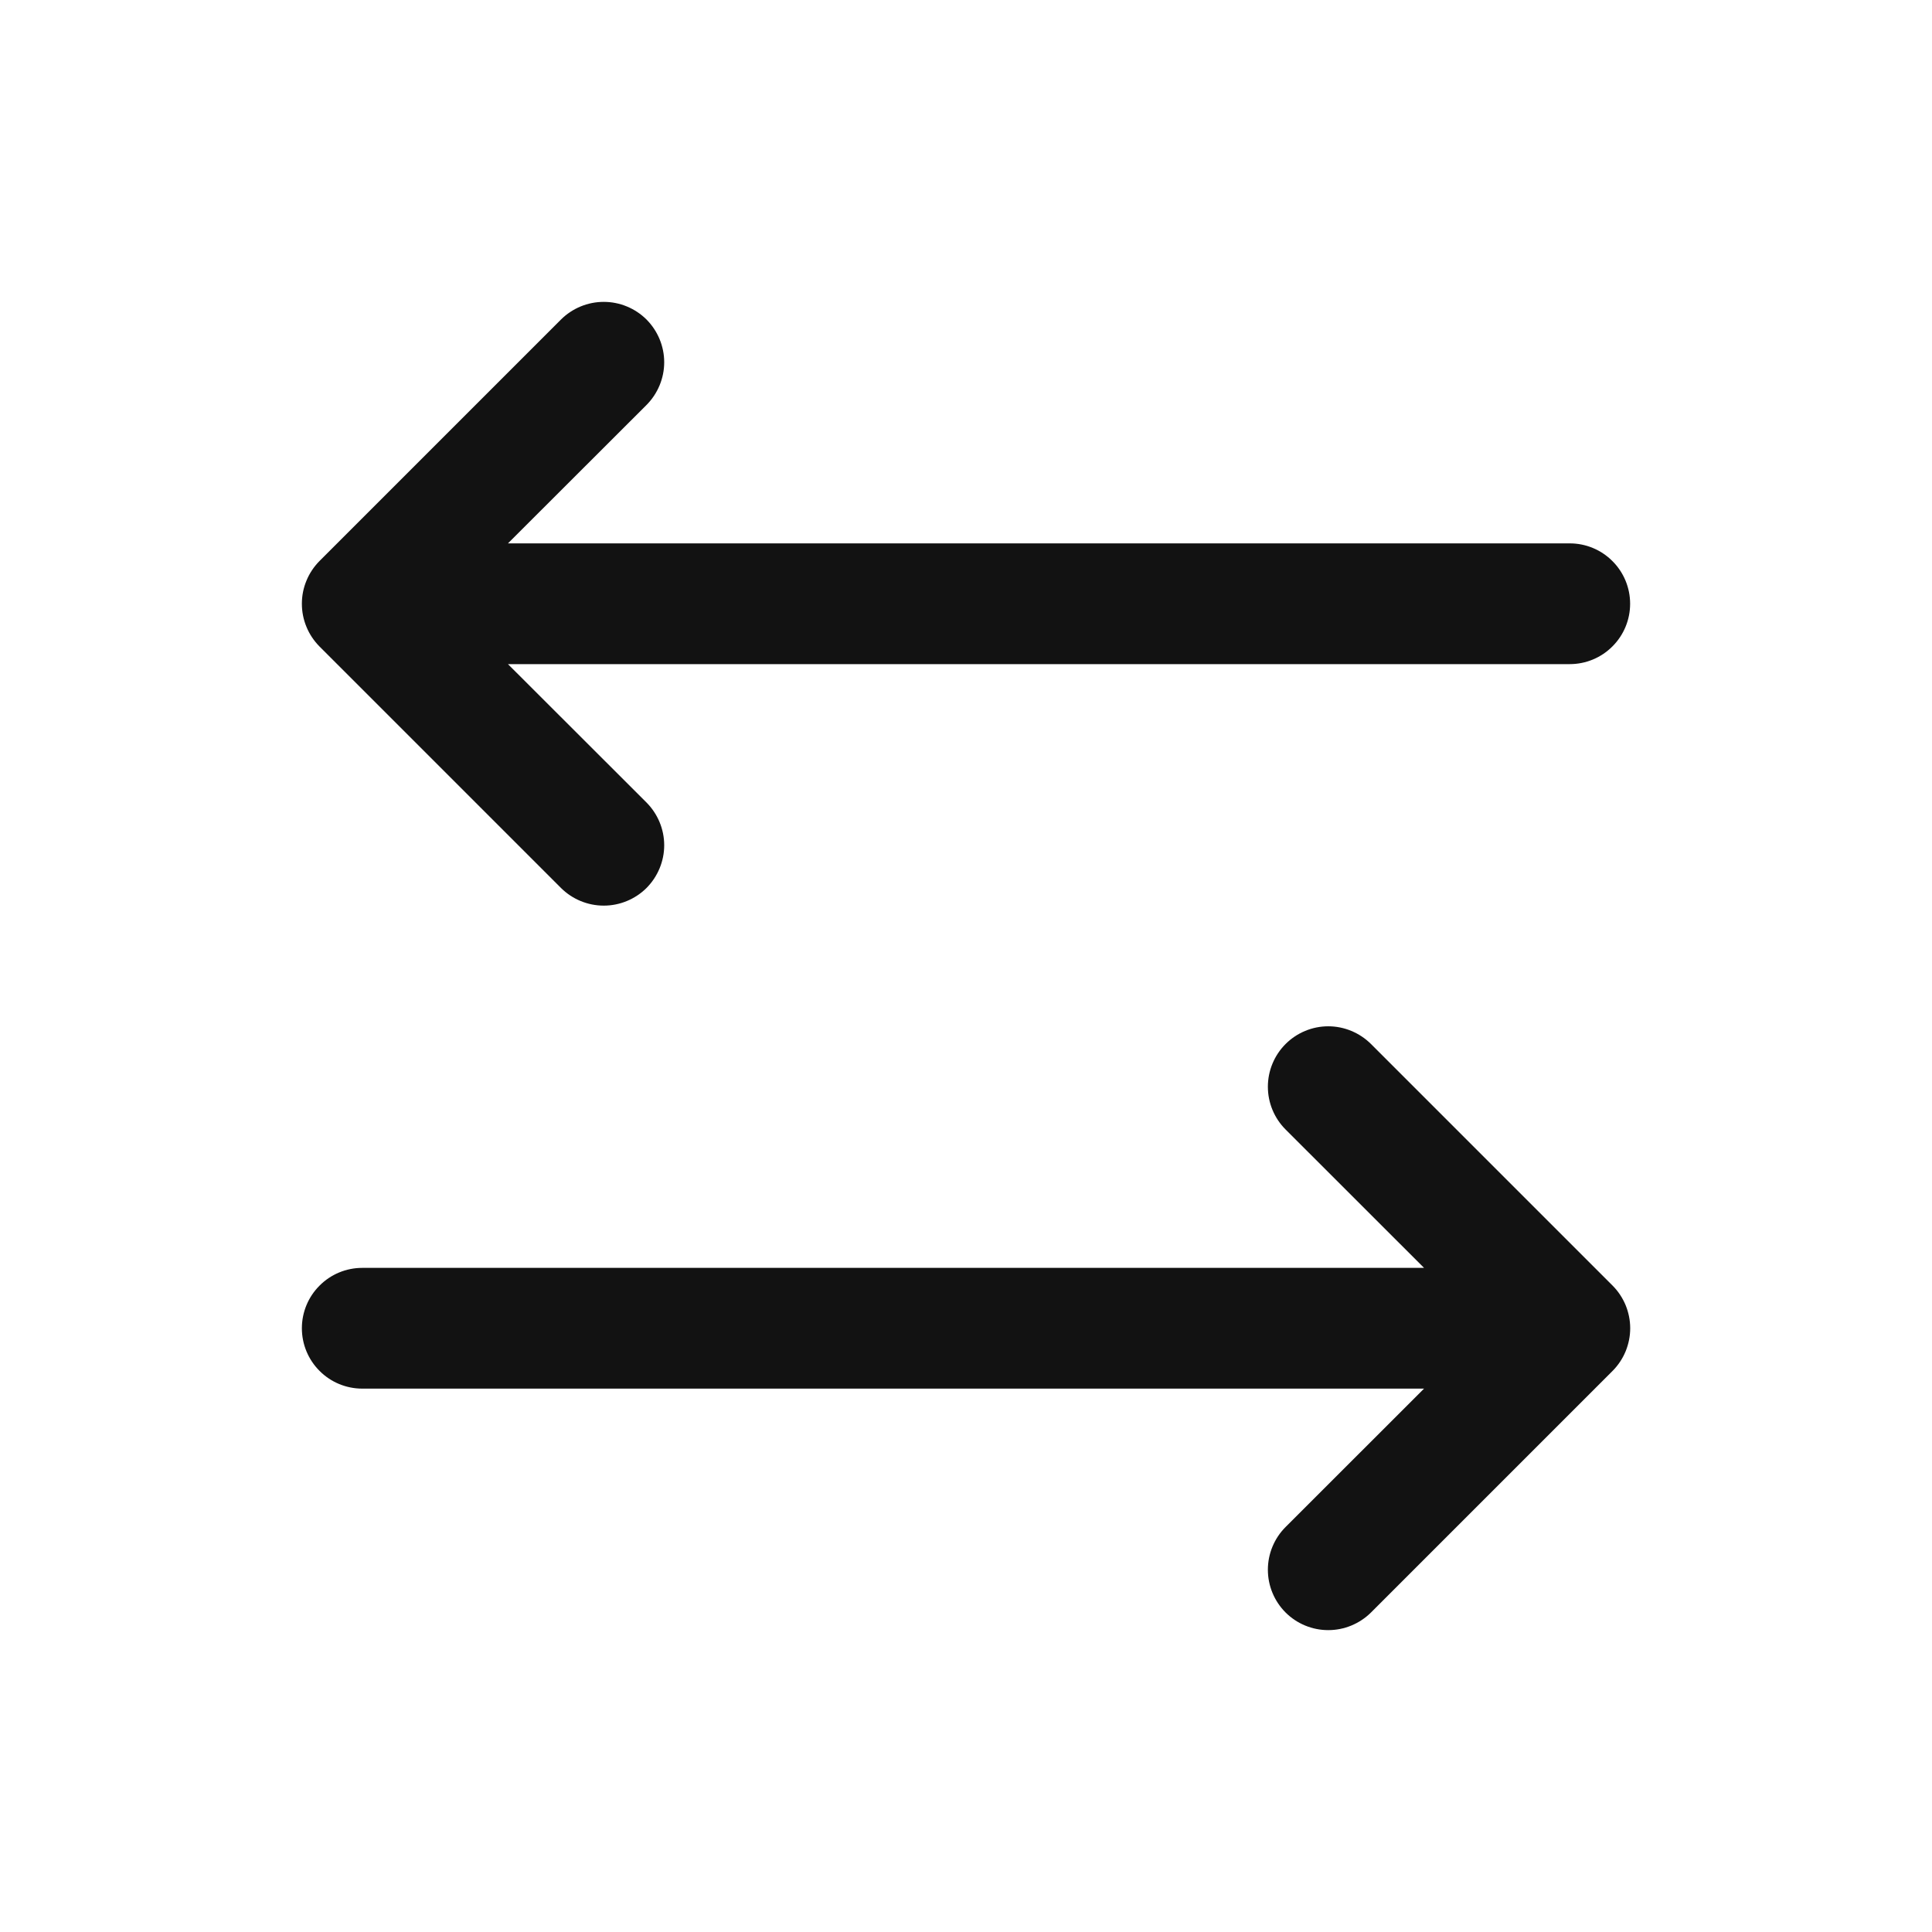 <svg width="24" height="24" viewBox="0 0 24 24" fill="none" xmlns="http://www.w3.org/2000/svg">
<path d="M20.031 17.031L17.031 20.031C16.89 20.171 16.699 20.25 16.5 20.25C16.301 20.25 16.11 20.171 15.97 20.031C15.829 19.89 15.75 19.699 15.75 19.5C15.75 19.301 15.829 19.11 15.97 18.969L17.69 17.25H4.5C4.301 17.25 4.11 17.171 3.97 17.03C3.829 16.89 3.75 16.699 3.75 16.5C3.75 16.301 3.829 16.11 3.97 15.97C4.11 15.829 4.301 15.75 4.5 15.75H17.69L15.97 14.031C15.829 13.89 15.75 13.699 15.75 13.5C15.75 13.301 15.829 13.11 15.97 12.969C16.11 12.829 16.301 12.749 16.5 12.749C16.699 12.749 16.89 12.829 17.031 12.969L20.031 15.969C20.101 16.039 20.156 16.122 20.194 16.213C20.231 16.304 20.251 16.401 20.251 16.5C20.251 16.599 20.231 16.696 20.194 16.787C20.156 16.878 20.101 16.961 20.031 17.031ZM6.969 11.031C7.11 11.171 7.301 11.25 7.5 11.25C7.699 11.25 7.89 11.171 8.031 11.031C8.171 10.89 8.251 10.699 8.251 10.5C8.251 10.301 8.171 10.11 8.031 9.969L6.31 8.25H19.5C19.699 8.25 19.89 8.171 20.03 8.03C20.171 7.89 20.25 7.699 20.25 7.5C20.25 7.301 20.171 7.11 20.03 6.97C19.89 6.829 19.699 6.75 19.5 6.75H6.31L8.031 5.031C8.171 4.89 8.251 4.699 8.251 4.5C8.251 4.301 8.171 4.11 8.031 3.969C7.89 3.829 7.699 3.75 7.5 3.75C7.301 3.75 7.11 3.829 6.969 3.969L3.969 6.969C3.9 7.039 3.844 7.122 3.807 7.213C3.769 7.304 3.75 7.401 3.75 7.5C3.75 7.598 3.769 7.696 3.807 7.787C3.844 7.878 3.9 7.961 3.969 8.031L6.969 11.031Z" fill="#121212"/>
</svg>
